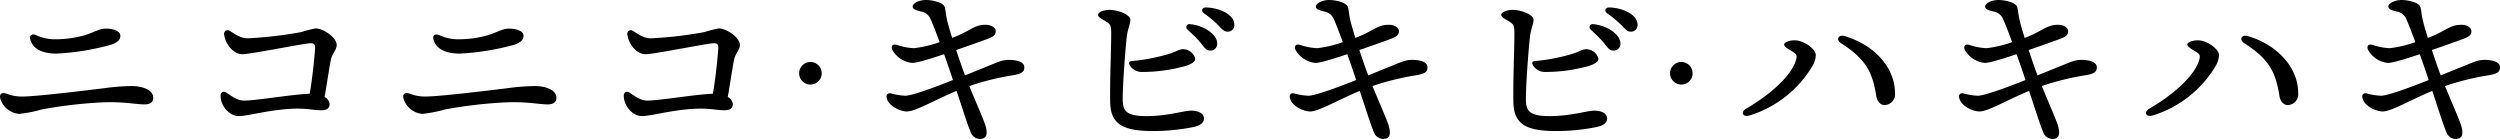 <svg xmlns="http://www.w3.org/2000/svg" xmlns:xlink="http://www.w3.org/1999/xlink" width="575.999" height="32.011" viewBox="0 0 575.999 32.011">
  <defs>
    <clipPath id="clip-path">
      <rect id="" width="575.999" height="32.011" fill="none"/>
    </clipPath>
  </defs>
  <g transform="translate(0 0)">
    <g transform="translate(0 0)" clip-path="url(#clip-path)">
      <path d="M5.066,21.046c3.3,0,15-1.44,18.808-1.906a50.465,50.465,0,0,1,6.456-.51c2.6,0,4.969.929,4.969,2.694,0,.928-.557,1.532-2.044,1.532-1.9,0-5.062-.7-9.752-.463A105.174,105.174,0,0,0,9.617,24.018a30.016,30.016,0,0,1-5.2,1.022A4.947,4.947,0,0,1,.1,21.6c-.37-1.208.372-1.579,1.44-1.208a9.485,9.485,0,0,0,3.53.65m7.8-13.19a25.037,25.037,0,0,0,6.455-.883c2.276-.65,3.437-1.579,5.062-1.579,1.395,0,3.344.418,3.344,1.672,0,.975-.79,1.579-2.137,2.044a57.416,57.416,0,0,1-12.585,2.044c-3.2,0-5.249-1.022-5.945-2.971-.463-1.255.28-1.72,1.3-1.255a10.394,10.394,0,0,0,4.505.929" transform="translate(0 1.199)"/>
      <path d="M66.932,12.834c-.418,2.229-.883,5.526-1.393,8.313A2.127,2.127,0,0,1,66.7,22.726c0,1.068-.7,1.486-1.9,1.486-2.462,0-3.762-.7-8.87-.186-4.318.418-8.359,1.533-10.171,1.533-2.089,0-4.179-2.276-4.179-4.691,0-.788.6-1.208,1.44-.65,1.115.743,2.414,1.765,3.947,1.765,2.973,0,10.728-1.392,15.14-1.579.65-3.575,1.161-8.917,1.254-10.542.046-.974-.418-1.16-1.346-1.068C59.362,9.073,48.448,11.3,46.59,11.3c-2.09,0-3.947-2.414-4.179-4.5a.819.819,0,0,1,1.254-.883c.975.557,2.368,1.719,4.179,1.719A91.923,91.923,0,0,0,60.2,6.193a28.144,28.144,0,0,1,3.25-.836c1.9,0,4.877,2.183,4.877,3.762,0,1.3-1.068,1.9-1.393,3.715" transform="translate(9.243 1.191)"/>
      <path d="M81.066,21.046c3.3,0,15-1.44,18.808-1.906a50.465,50.465,0,0,1,6.456-.51c2.6,0,4.969.929,4.969,2.694,0,.928-.557,1.532-2.044,1.532-1.9,0-5.062-.7-9.752-.463a105.174,105.174,0,0,0-13.887,1.626,30.016,30.016,0,0,1-5.2,1.022A4.947,4.947,0,0,1,76.1,21.6c-.37-1.208.372-1.579,1.44-1.208a9.485,9.485,0,0,0,3.53.65m7.8-13.19a25.037,25.037,0,0,0,6.455-.883c2.276-.65,3.437-1.579,5.062-1.579,1.395,0,3.344.418,3.344,1.672,0,.975-.79,1.579-2.137,2.044a57.416,57.416,0,0,1-12.585,2.044c-3.2,0-5.249-1.022-5.945-2.971-.463-1.255.28-1.72,1.3-1.255a10.394,10.394,0,0,0,4.505.929" transform="translate(16.896 1.199)"/>
      <path d="M142.932,12.834c-.418,2.229-.883,5.526-1.393,8.313a2.127,2.127,0,0,1,1.161,1.579c0,1.068-.7,1.486-1.9,1.486-2.462,0-3.762-.7-8.87-.186-4.318.418-8.359,1.533-10.171,1.533-2.089,0-4.179-2.276-4.179-4.691,0-.788.6-1.208,1.44-.65,1.115.743,2.414,1.765,3.947,1.765,2.973,0,10.728-1.392,15.14-1.579.65-3.575,1.161-8.917,1.254-10.542.046-.974-.418-1.16-1.346-1.068-2.648.28-13.562,2.508-15.419,2.508-2.09,0-3.947-2.414-4.179-4.5a.819.819,0,0,1,1.254-.883c.975.557,2.368,1.719,4.179,1.719A91.923,91.923,0,0,0,136.2,6.193a28.142,28.142,0,0,1,3.25-.836c1.9,0,4.877,2.183,4.877,3.762,0,1.3-1.068,1.9-1.393,3.715" transform="translate(26.138 1.191)"/>
      <path d="M150.634,14.286a2.6,2.6,0,1,1,2.6,2.6,2.609,2.609,0,0,1-2.6-2.6" transform="translate(33.488 2.598)"/>
      <path d="M189.19,15.743c3.437-1.348,4.366-1.951,6.223-1.951,1.9.046,3.437.511,3.437,1.719,0,.79-.232,1.439-2.507,1.811a59.827,59.827,0,0,0-10.171,2.508c1.439,3.481,3.389,7.941,3.715,9.055.7,2.322,0,2.879-.7,3.066a2.292,2.292,0,0,1-2.462-1.022c-.7-1.3-2.089-5.851-3.482-9.985-4.97,2.044-9.428,4.738-11.424,4.738-1.533,0-4.18-1.208-4.645-3.019-.232-.79.139-1.254.883-1.161a14.5,14.5,0,0,0,3.436.557c1.672-.093,6.5-1.858,10.914-3.623-.511-1.578-1.254-3.761-2.044-5.944-2.693.884-6.223,2.044-7.384,2a5.938,5.938,0,0,1-4.551-3.019c-.325-.836.046-1.44,1.115-1.114a13.847,13.847,0,0,0,3.9.742,27.039,27.039,0,0,0,5.9-1.392c-.79-2.137-1.533-4.087-2.044-5.2a2.9,2.9,0,0,0-2.275-1.858c-.975-.277-1.9-.464-1.9-1.16S174.561,0,176.187,0c1.392,0,3.947.511,4.32,1.624.231.7.185,1.3.51,2.835.186.881.65,2.461,1.208,4.272a22.275,22.275,0,0,0,2.183-.929c2.74-1.347,3.389-2.09,5.619-2.09,1.161,0,2.23.65,2.23,1.44s-.325,1.254-2,1.857c-1.161.419-4.458,1.626-7.105,2.508.7,2.137,1.44,4.273,2.044,5.851Z" transform="translate(37.15 0)"/>
      <path d="M209.636,1.963c1.951,0,4.784,1.115,4.784,2.275,0,1.068-.6,2-.836,3.993-.279,2.37-.929,10.637-.929,14.259,0,2.832.836,3.992,5.758,3.947,4.784-.046,8.313-1.254,9.985-1.254,1.811,0,2.973.7,2.973,1.81,0,.884-.7,1.626-2.6,2a47.3,47.3,0,0,1-9.2.884c-6.827,0-9.706-1.579-9.8-6.6-.093-5.156.232-12.029.232-15.836,0-1.81-.093-2.137-1.392-2.926-.884-.511-1.627-.881-1.627-1.392,0-.7,1.395-1.161,2.648-1.161m13.747,10.124c1.579-.466,2.137-1.022,3.157-1.068a2.951,2.951,0,0,1,2.833,2.182c0,.883-1.347,1.533-3.437,2a37.067,37.067,0,0,1-9.1,1.068,3.332,3.332,0,0,1-2.463-1.393c-.463-.7-.231-1.068.326-1.115a43.357,43.357,0,0,0,8.685-1.671m11.053-2.37a1.548,1.548,0,0,1-1.579,1.626c-1.07,0-1.393-.788-2.462-2.044-.79-.928-1.858-1.9-2.787-2.786a.7.7,0,0,1,.557-1.254c3.019.232,6.27,2.276,6.27,4.458m3.947-4.365a1.489,1.489,0,0,1-1.533,1.626c-.7,0-1.161-.372-2.044-1.346a23.476,23.476,0,0,0-3.436-2.881c-.743-.557-.418-1.346.464-1.346,2.971.046,6.548,1.579,6.548,3.947" transform="translate(46.016 0.313)"/>
      <path d="M265.191,15.743c3.437-1.348,4.365-1.951,6.223-1.951,1.9.046,3.436.511,3.436,1.719,0,.79-.231,1.439-2.507,1.811a59.883,59.883,0,0,0-10.171,2.508c1.44,3.481,3.391,7.941,3.715,9.055.7,2.322,0,2.879-.7,3.066a2.291,2.291,0,0,1-2.462-1.022c-.7-1.3-2.09-5.851-3.482-9.985-4.97,2.044-9.428,4.738-11.425,4.738-1.533,0-4.18-1.208-4.645-3.019-.231-.79.141-1.254.883-1.161a14.5,14.5,0,0,0,3.436.557c1.673-.093,6.5-1.858,10.914-3.623-.511-1.578-1.253-3.761-2.042-5.944-2.694.884-6.224,2.044-7.385,2a5.936,5.936,0,0,1-4.549-3.019c-.326-.836.046-1.44,1.114-1.114a13.864,13.864,0,0,0,3.9.742,27.055,27.055,0,0,0,5.9-1.392c-.79-2.137-1.533-4.087-2.044-5.2a2.9,2.9,0,0,0-2.276-1.858c-.975-.277-1.9-.464-1.9-1.16S250.561,0,252.187,0c1.393,0,3.948.511,4.32,1.624.232.7.186,1.3.511,2.835.186.881.65,2.461,1.208,4.272a22.365,22.365,0,0,0,2.182-.929c2.74-1.347,3.391-2.09,5.62-2.09,1.161,0,2.23.65,2.23,1.44s-.326,1.254-2,1.857c-1.161.419-4.458,1.626-7.105,2.508.7,2.137,1.439,4.273,2.043,5.851Z" transform="translate(54.046 0)"/>
      <path d="M285.635,1.963c1.951,0,4.785,1.115,4.785,2.275,0,1.068-.605,2-.837,3.993-.279,2.37-.929,10.637-.929,14.259,0,2.832.837,3.992,5.76,3.947,4.783-.046,8.313-1.254,9.984-1.254,1.811,0,2.973.7,2.973,1.81,0,.884-.7,1.626-2.6,2a47.305,47.305,0,0,1-9.2.884c-6.827,0-9.705-1.579-9.8-6.6-.093-5.156.232-12.029.232-15.836,0-1.81-.093-2.137-1.393-2.926-.883-.511-1.626-.881-1.626-1.392,0-.7,1.393-1.161,2.646-1.161m13.749,10.124c1.578-.466,2.135-1.022,3.157-1.068a2.95,2.95,0,0,1,2.832,2.182c0,.883-1.347,1.533-3.437,2a37.067,37.067,0,0,1-9.1,1.068,3.329,3.329,0,0,1-2.462-1.393c-.463-.7-.232-1.068.325-1.115a43.376,43.376,0,0,0,8.686-1.671m11.052-2.37a1.548,1.548,0,0,1-1.579,1.626c-1.068,0-1.393-.788-2.462-2.044-.79-.928-1.858-1.9-2.786-2.786a.7.7,0,0,1,.557-1.254c3.018.232,6.269,2.276,6.269,4.458m3.947-4.365a1.488,1.488,0,0,1-1.533,1.626c-.7,0-1.16-.372-2.043-1.346a23.482,23.482,0,0,0-3.437-2.881c-.743-.557-.418-1.346.466-1.346,2.971.046,6.547,1.579,6.547,3.947" transform="translate(62.912 0.313)"/>
      <path d="M314.794,14.286a2.6,2.6,0,1,1,2.6,2.6,2.609,2.609,0,0,1-2.6-2.6" transform="translate(69.983 2.598)"/>
      <path d="M340.449,7.792c2.229,0,4.876,2.09,4.876,3.389a5.38,5.38,0,0,1-.788,2.555,25.675,25.675,0,0,1-14.35,11.332c-1.766.557-2.277-.744-.837-1.579,5.3-3.066,10.682-7.663,11.518-11.564.139-.743-.046-.975-.836-1.486s-2-1.114-2-1.671,1.253-.975,2.414-.975m23.127,12.167a2.461,2.461,0,0,1-2.462,2.74c-.742,0-1.624-.65-1.857-2.09-.882-5.8-2.648-8.638-8.128-12.167-1.253-.836-.556-2.044.837-1.626,6.687,1.951,11.61,7.152,11.61,13.142" transform="translate(73.032 1.497)"/>
      <path d="M391.352,15.743c3.436-1.348,4.364-1.951,6.222-1.951,1.9.046,3.436.511,3.436,1.719,0,.79-.231,1.439-2.507,1.811a59.849,59.849,0,0,0-10.17,2.508c1.439,3.481,3.389,7.941,3.713,9.055.7,2.322,0,2.879-.694,3.066a2.292,2.292,0,0,1-2.463-1.022c-.7-1.3-2.09-5.851-3.482-9.985-4.97,2.044-9.428,4.738-11.425,4.738-1.533,0-4.18-1.208-4.645-3.019-.231-.79.139-1.254.883-1.161a14.5,14.5,0,0,0,3.436.557c1.675-.093,6.5-1.858,10.914-3.623-.511-1.578-1.253-3.761-2.043-5.944-2.694.884-6.224,2.044-7.385,2a5.931,5.931,0,0,1-4.548-3.019c-.326-.836.045-1.44,1.112-1.114a13.864,13.864,0,0,0,3.9.742,27.03,27.03,0,0,0,5.9-1.392c-.79-2.137-1.533-4.087-2.044-5.2a2.9,2.9,0,0,0-2.276-1.858c-.975-.277-1.9-.464-1.9-1.16S376.72,0,378.346,0c1.393,0,3.948.511,4.32,1.624.232.7.187,1.3.511,2.835.186.881.65,2.461,1.208,4.272a22.406,22.406,0,0,0,2.183-.929c2.739-1.347,3.389-2.09,5.619-2.09,1.161,0,2.229.65,2.229,1.44s-.325,1.254-2,1.857c-1.161.419-4.458,1.626-7.105,2.508.7,2.137,1.439,4.273,2.043,5.851Z" transform="translate(82.093 0)"/>
      <path d="M416.449,7.792c2.229,0,4.876,2.09,4.876,3.389a5.38,5.38,0,0,1-.788,2.555,25.675,25.675,0,0,1-14.35,11.332c-1.766.557-2.277-.744-.837-1.579,5.3-3.066,10.682-7.663,11.518-11.564.139-.743-.046-.975-.836-1.486s-2-1.114-2-1.671,1.253-.975,2.414-.975m23.127,12.167a2.461,2.461,0,0,1-2.462,2.74c-.742,0-1.624-.65-1.857-2.09-.883-5.8-2.648-8.638-8.128-12.167-1.253-.836-.556-2.044.837-1.626,6.687,1.951,11.61,7.152,11.61,13.142" transform="translate(89.928 1.497)"/>
      <path d="M467.352,15.743c3.436-1.348,4.364-1.951,6.222-1.951,1.9.046,3.436.511,3.436,1.719,0,.79-.231,1.439-2.507,1.811a59.848,59.848,0,0,0-10.17,2.508c1.439,3.481,3.389,7.941,3.713,9.055.7,2.322,0,2.879-.694,3.066a2.292,2.292,0,0,1-2.463-1.022c-.7-1.3-2.09-5.851-3.482-9.985-4.97,2.044-9.428,4.738-11.425,4.738-1.533,0-4.18-1.208-4.645-3.019-.231-.79.139-1.254.883-1.161a14.5,14.5,0,0,0,3.436.557c1.675-.093,6.5-1.858,10.914-3.623-.511-1.578-1.253-3.761-2.043-5.944-2.694.884-6.224,2.044-7.385,2a5.931,5.931,0,0,1-4.548-3.019c-.326-.836.045-1.44,1.112-1.114a13.864,13.864,0,0,0,3.9.742,27.029,27.029,0,0,0,5.9-1.392c-.79-2.137-1.533-4.087-2.044-5.2a2.9,2.9,0,0,0-2.276-1.858c-.975-.277-1.9-.464-1.9-1.16S452.72,0,454.346,0c1.393,0,3.948.511,4.32,1.624.232.7.187,1.3.511,2.835.186.881.65,2.461,1.208,4.272a22.4,22.4,0,0,0,2.183-.929c2.739-1.347,3.389-2.09,5.619-2.09,1.161,0,2.229.65,2.229,1.44s-.325,1.254-2,1.857c-1.161.419-4.458,1.626-7.105,2.508.7,2.137,1.439,4.273,2.042,5.851Z" transform="translate(98.989 0)"/>
    </g>
  </g>
</svg>
